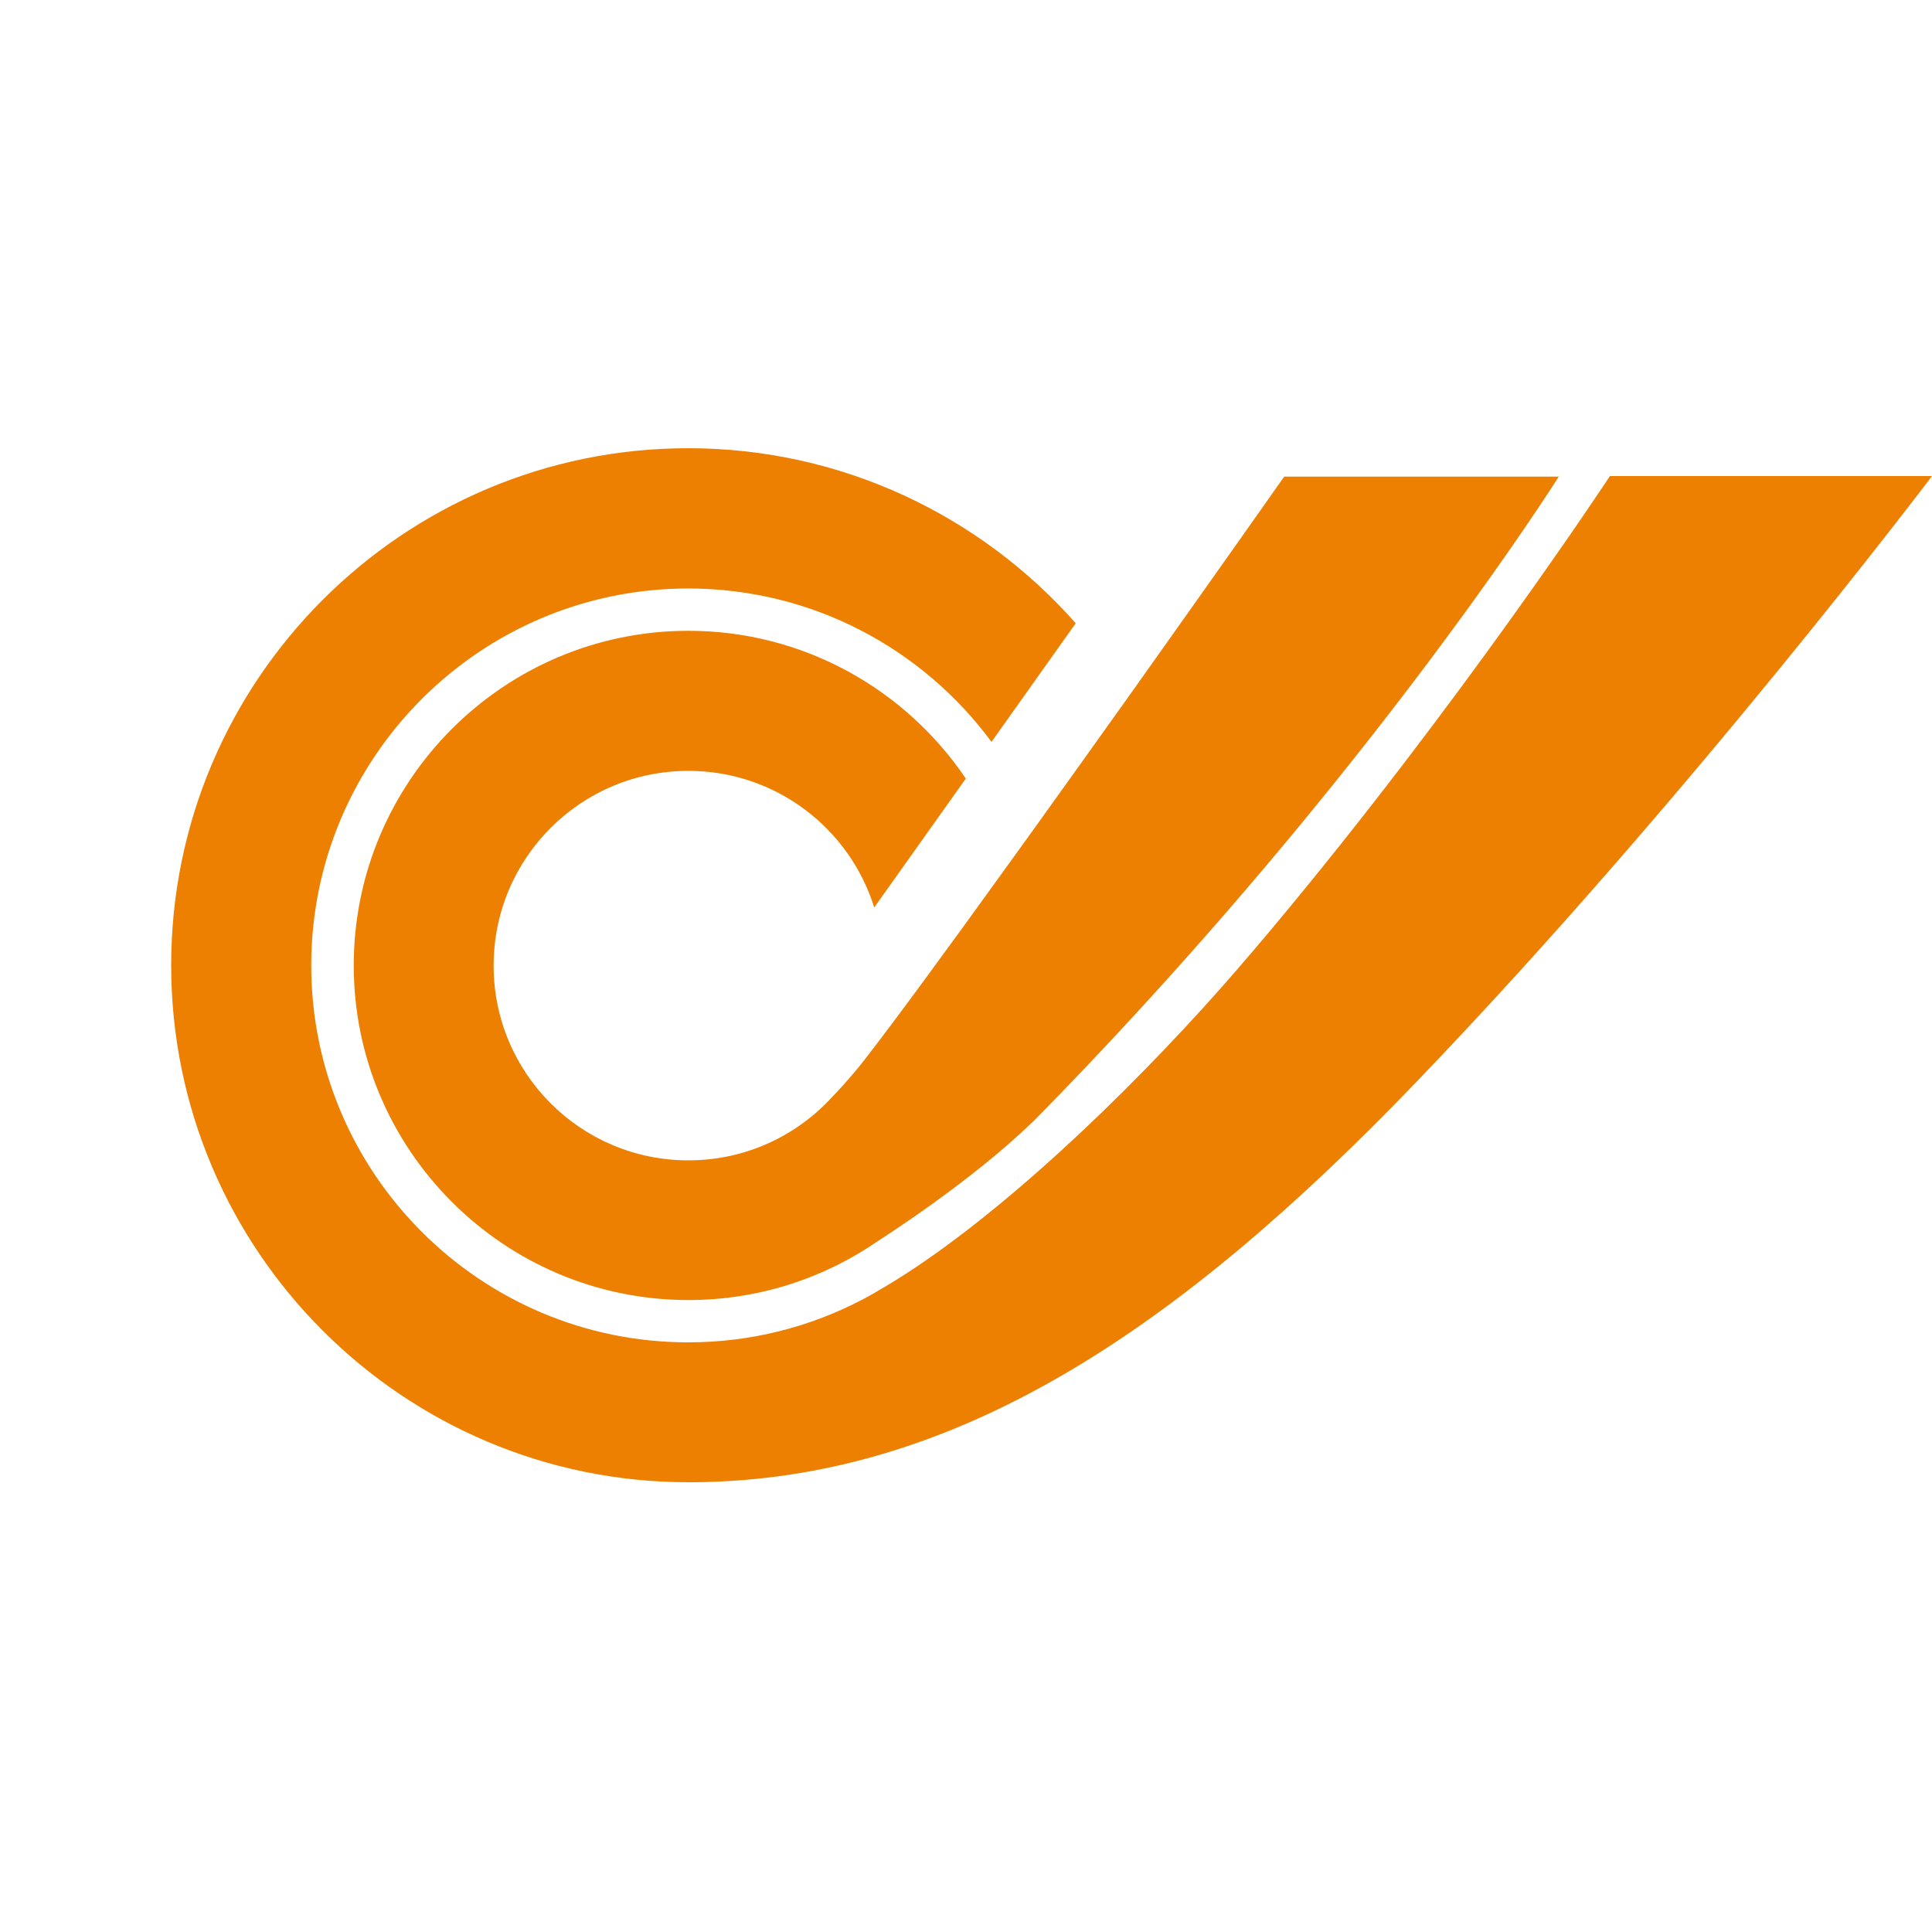 <?xml version="1.0" encoding="utf-8"?>
<!-- Generator: Adobe Illustrator 28.0.0, SVG Export Plug-In . SVG Version: 6.00 Build 0)  -->
<svg version="1.2" baseProfile="tiny" id="Réteg_1"
	 xmlns="http://www.w3.org/2000/svg" xmlns:xlink="http://www.w3.org/1999/xlink" x="0px" y="0px" viewBox="0 0 1000 1000"
	 overflow="visible" xml:space="preserve">
<path fill="#ED7F01" d="M807,246.4c0,0-66.3,105.5-183.6,238.8c-25.9,29.4-54.2,60.2-84.9,91.5c-1.8,1.8-3.5,3.6-5.4,5.3
	c-31.6,30.4-77.1,59.3-78.6,60.3c0,0,0,0,0,0c-27.9,19.3-61.8,30.6-98.2,30.6c-95.5,0-173.2-77.7-173.2-173.2
	c0-95.5,77.7-173.2,173.2-173.2c59.7,0,112.5,30.4,143.6,76.5l-47.4,66.7c-12.8-41-51-70.7-96.2-70.7
	c-55.7,0-100.8,45.1-100.8,100.8c0,55.7,45.1,100.8,100.8,100.8c29.7,0,56.3-12.8,74.8-33.2c0,0,0.1-0.1,0.2-0.2
	c1.5-1.5,9.5-10.1,15.6-17.9c16.8-21.6,44.5-59.5,74.6-101.3c5.1-7.1,10.3-14.3,15.5-21.5c15.9-22.2,32.1-44.8,47.4-66.3
	c44-61.9,80.3-113.5,80.3-113.5H807z"/>
<path fill="#ED7F01" d="M1000,246.4c0,0-125.6,166.4-266.2,312.9C609.6,688.7,494.6,765.9,359.6,767.2c-1.1,0-2.3,0-3.4,0
	c-147.6,0-267.6-120-267.6-267.6c0-147.6,120-267.6,267.6-267.6c79.8,0,151.5,35.1,200.6,90.6L513.2,384
	c-35.6-48.2-92.7-79.4-157-79.4c-107.6,0-195.1,87.5-195.1,195.1s87.5,195.1,195.1,195.1c32.3,0,62.8-7.9,89.7-21.9
	c2.6-1.4,5.3-2.8,7.9-4.4c51.9-29.6,116.4-89,169-146.9c12.2-13.4,23.7-26.9,34.5-39.7c98.2-117.2,176-235.5,176-235.5H1000z"/>
</svg>
